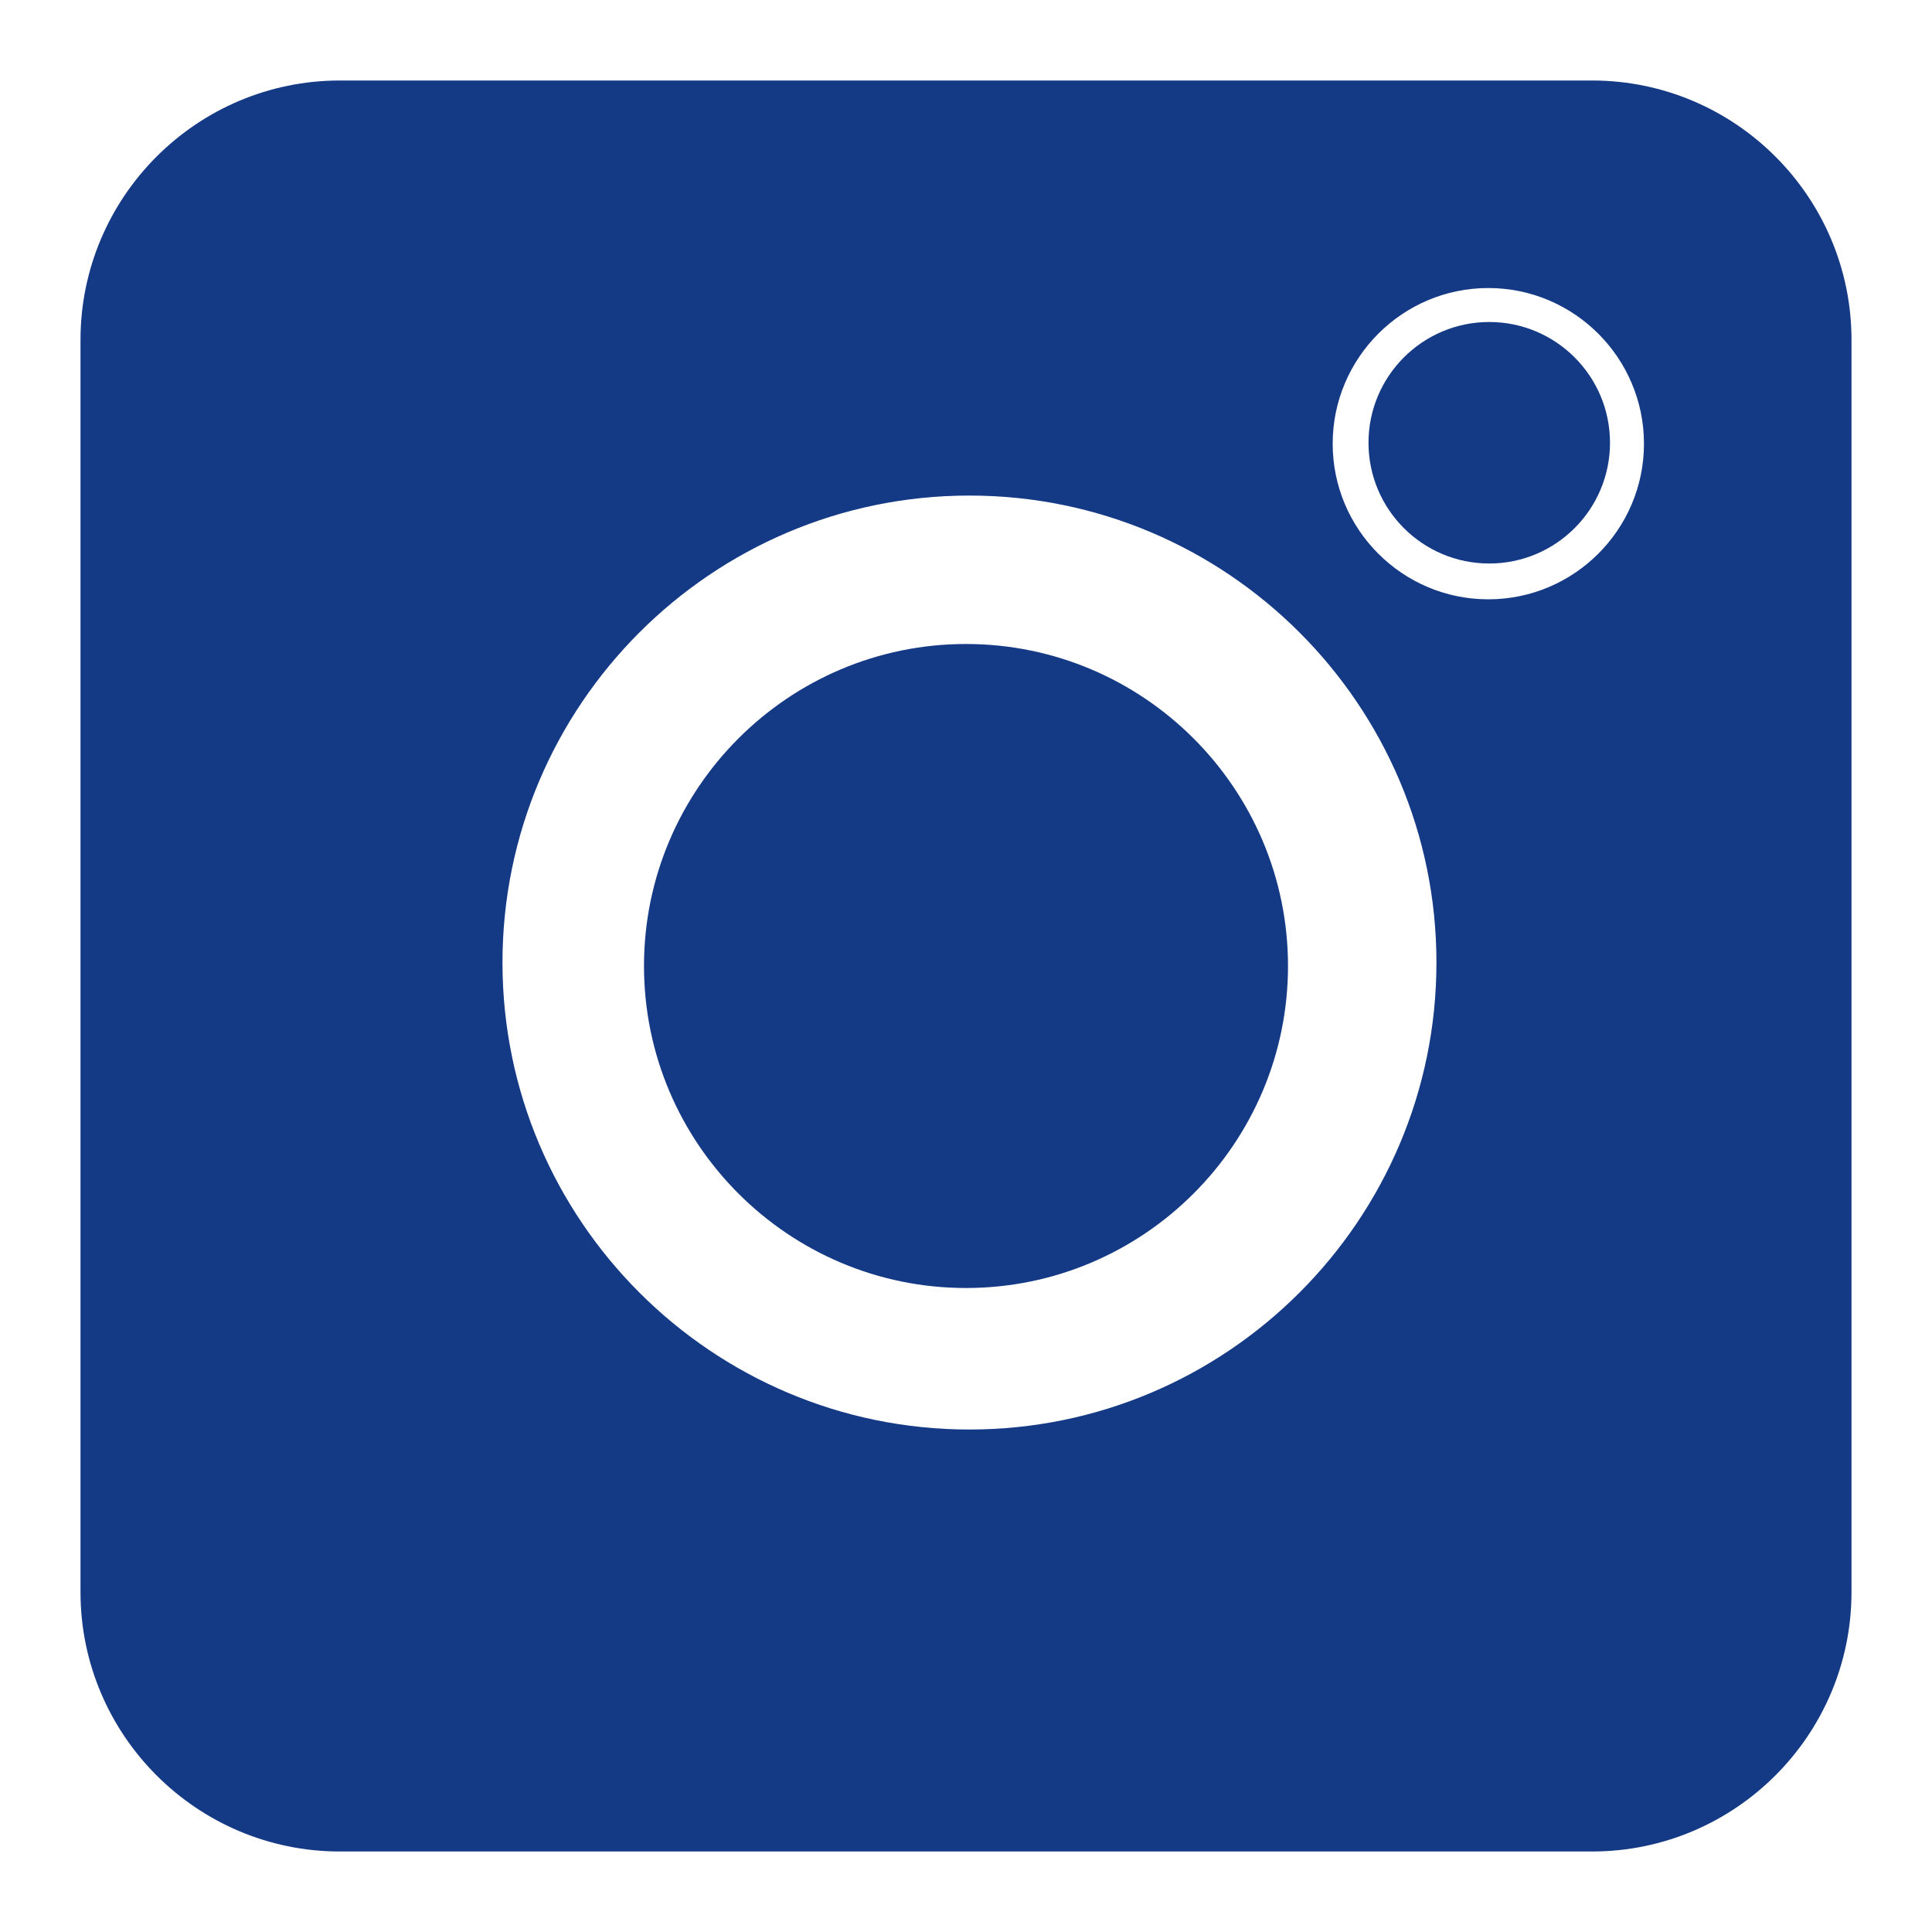 <svg width="24" height="24" viewBox="0 0 24 24" fill="none" xmlns="http://www.w3.org/2000/svg">
<path d="M19.777 1H4.223C2.446 1 1 2.446 1 4.223V19.777C1 21.554 2.446 23 4.223 23H19.777C21.554 23 23 21.554 23 19.777V4.223C23 2.446 21.554 1 19.777 1ZM12.043 17.758C8.844 17.758 6.242 15.156 6.242 11.957C6.242 8.758 8.844 6.156 12.043 6.156C15.242 6.156 17.844 8.758 17.844 11.957C17.844 15.156 15.242 17.758 12.043 17.758ZM18.488 7.445C17.422 7.445 16.555 6.578 16.555 5.512C16.555 4.446 17.422 3.578 18.488 3.578C19.554 3.578 20.422 4.446 20.422 5.512C20.422 6.578 19.554 7.445 18.488 7.445Z" fill="#143985"/>
<path d="M18.5 4C17.672 4 17 4.672 17 5.5C17 6.328 17.672 7 18.5 7C19.328 7 20 6.328 20 5.5C20 4.672 19.328 4 18.5 4Z" fill="#143985"/>
<path d="M12 8C9.795 8 8 9.795 8 12C8 14.205 9.795 16 12 16C14.205 16 16 14.205 16 12C16 9.795 14.205 8 12 8Z" fill="#143985"/>
</svg>
